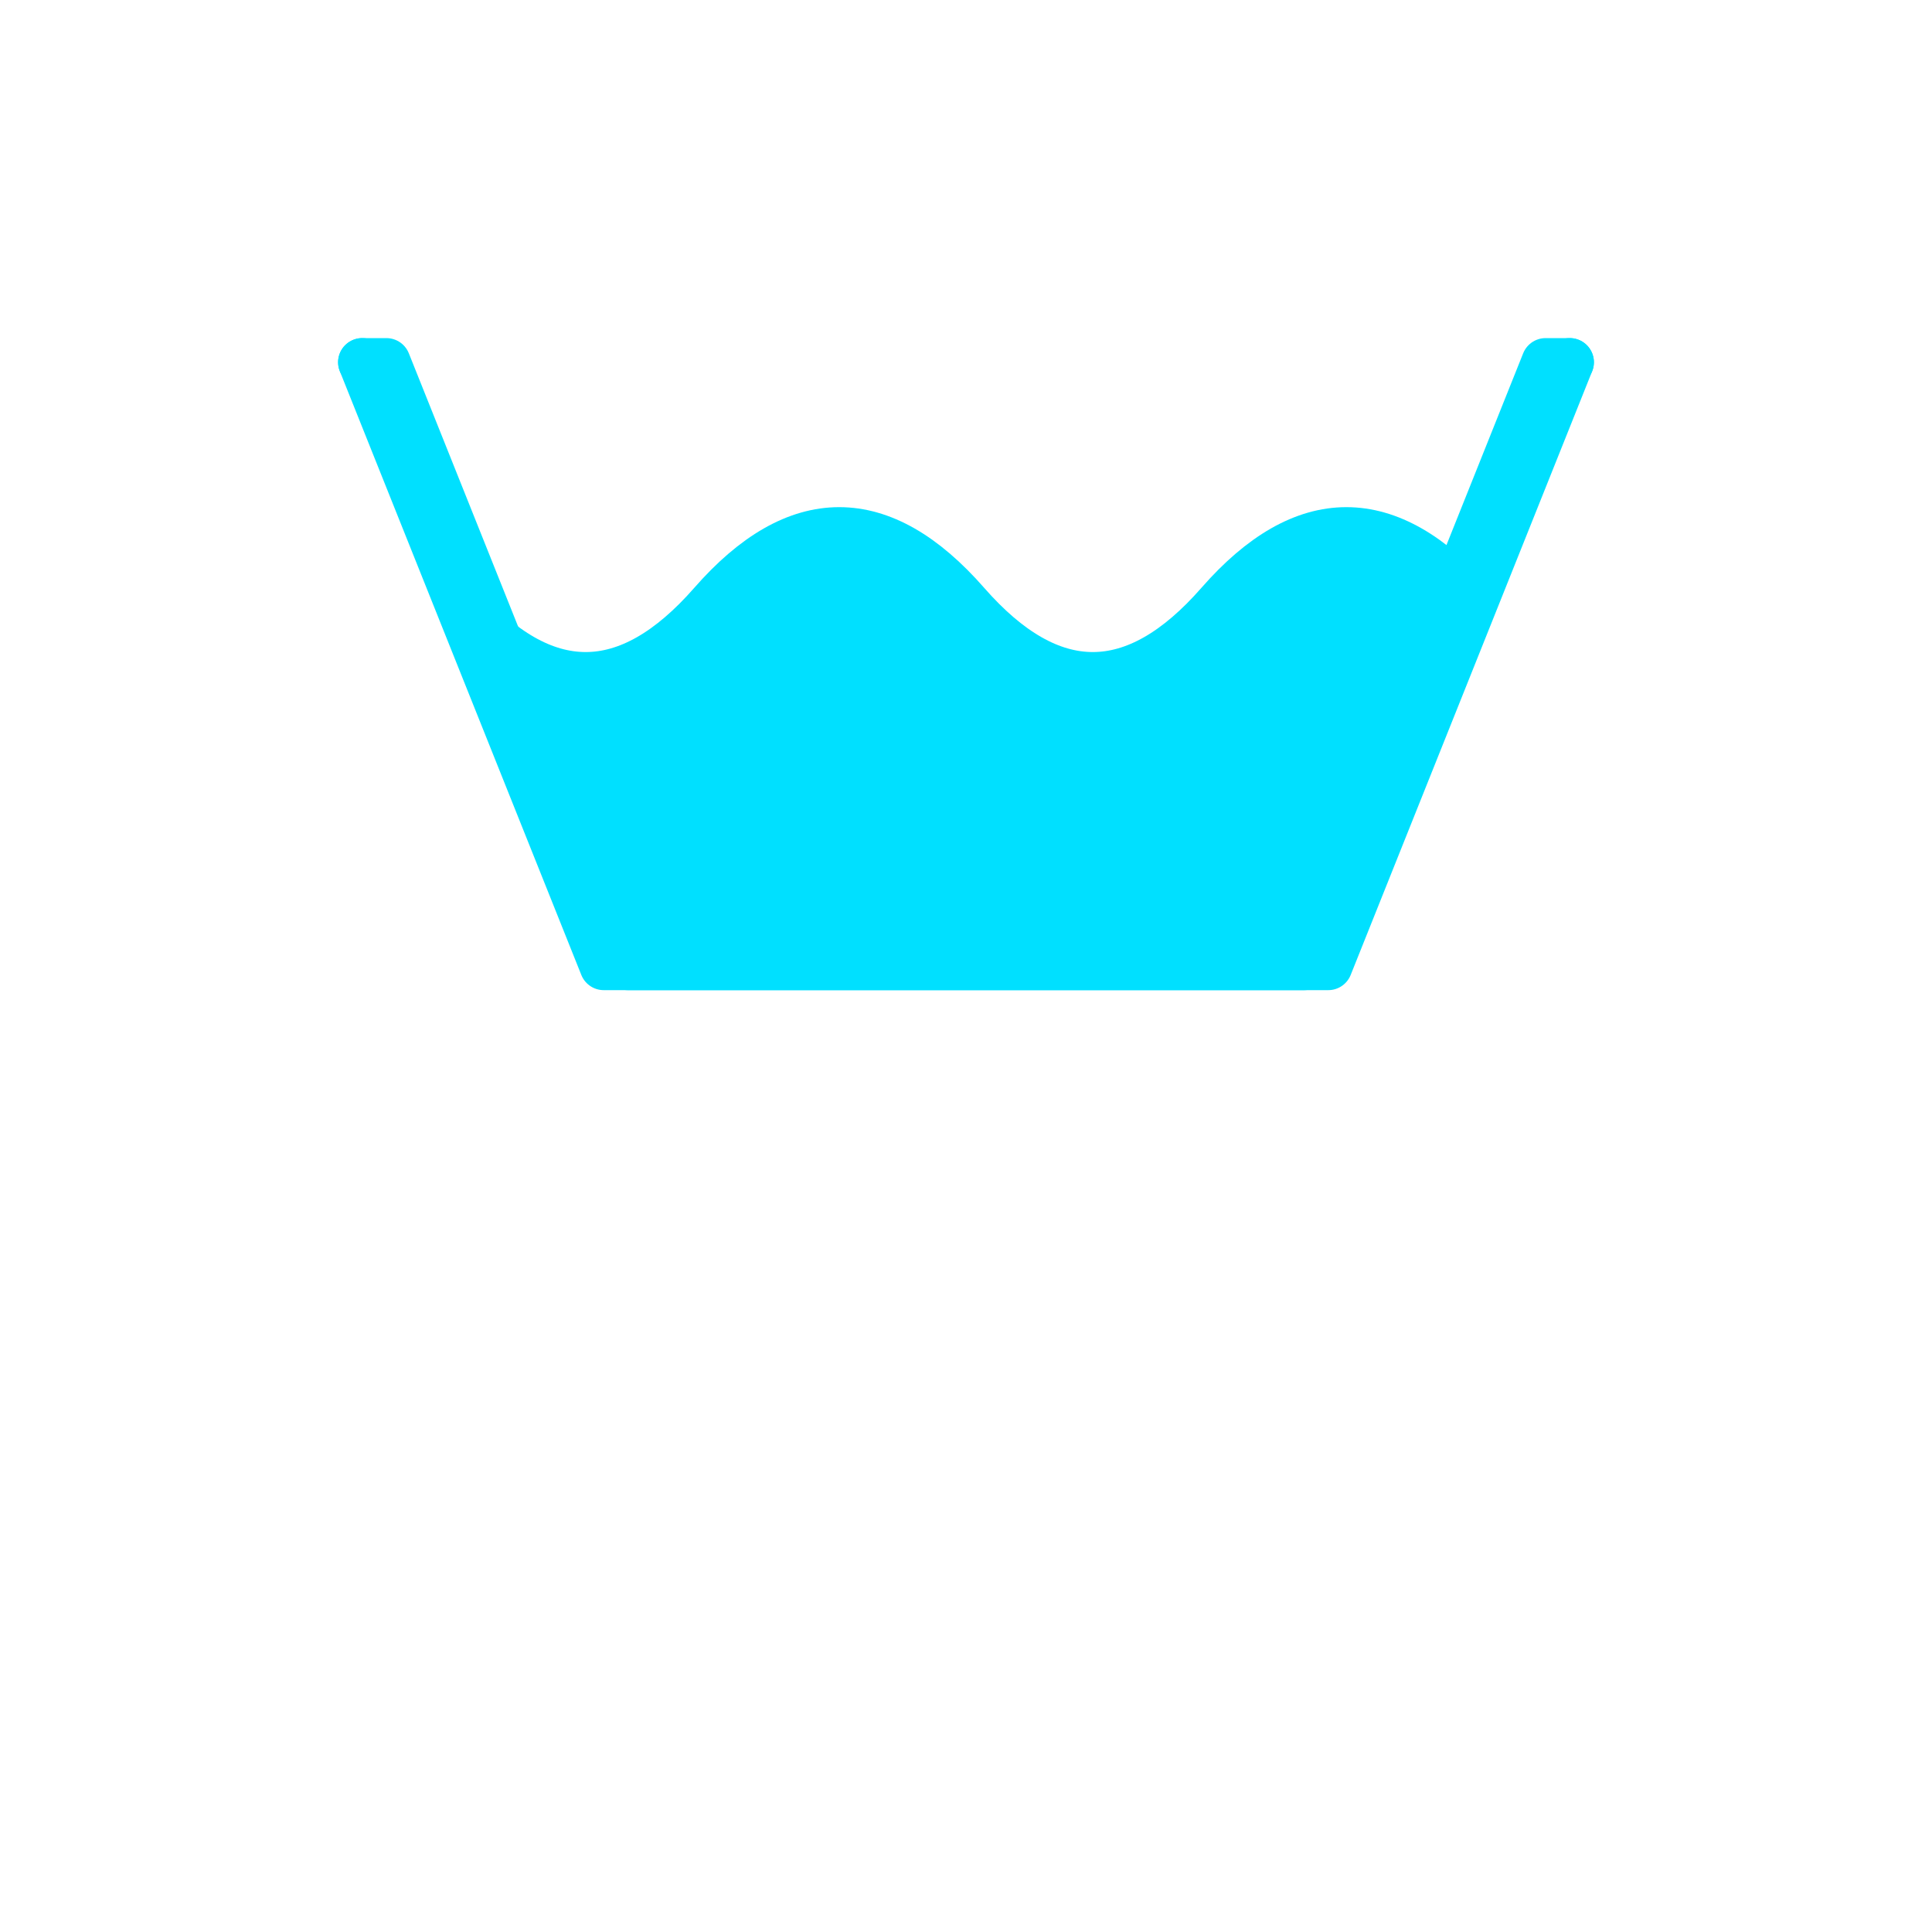 <svg xmlns="http://www.w3.org/2000/svg" width="800" height="800">
<g fill="none"
   transform="matrix(1,0,0,-1,400,400)"
   stroke-width="10"
   stroke-linejoin="round"
   stroke-linecap="round">

<!--              -->
<!-- SIGNATUR L10 -->
<!-- ============ -->

<!-- FREIBAD_WELLE        -->

<g id="freibad_welle">

<path d="
  M -250,250
  L -150,0
  L 150,0
  L 250,250
  L 210,150
  Q 157.5,210 105,150 52.5,90 0,150 -52.5,210 -105,150 -157.5,90 -210,150
  Z
  "
  stroke-width="20" stroke="rgb(0,224,255)" fill="rgb(0,224,255)" zx="0" zy="50" />

  <path d="
  M -250,250
  L -240,250
  L -140,0
  L 140,0
  L 240,250
  L 250,250
  "
  stroke-width="20" stroke="rgb(0,224,255)" fill="none" />


</g>

<!-- ENDE FREIBAD_WELLE -->

</g>

</svg>
